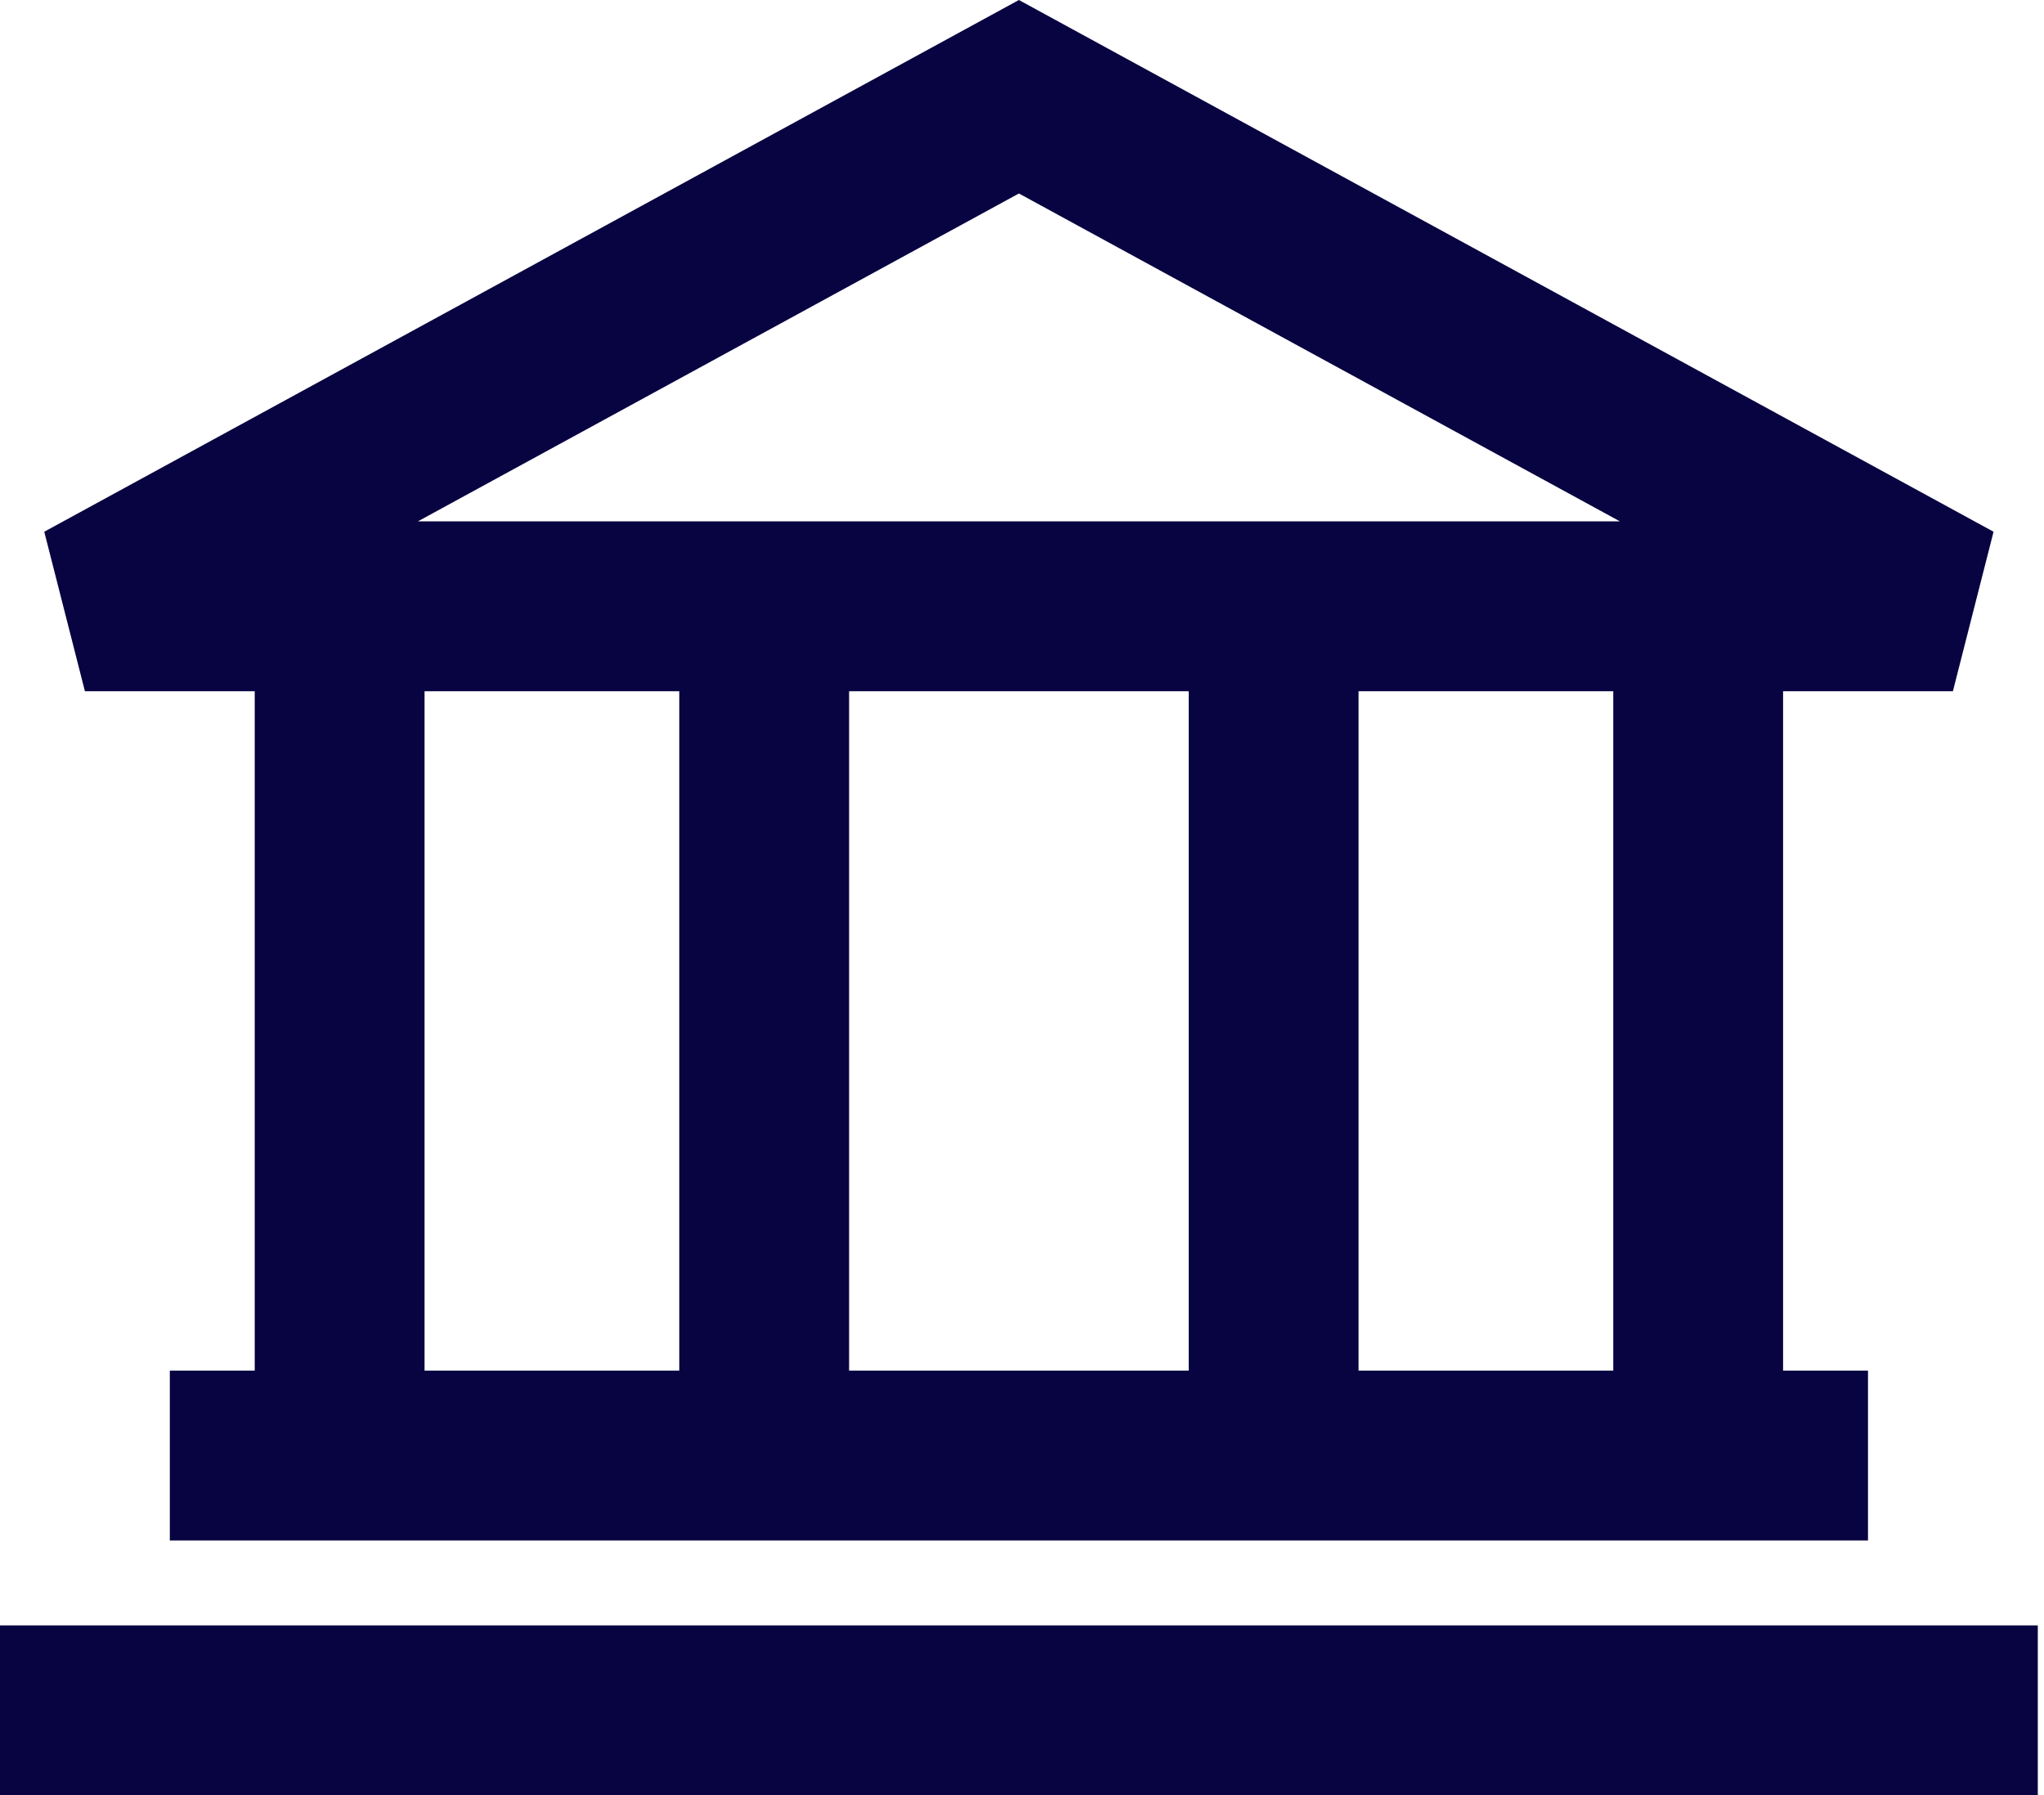 <svg width="320" height="281" viewBox="0 0 320 281" fill="none" xmlns="http://www.w3.org/2000/svg">
<path fill-rule="evenodd" clip-rule="evenodd" d="M312.103 83.229L159.516 0L6.929 83.229L13.294 108.192H39.88V214.536H26.587V241.121H292.445V214.536H279.152V108.192H305.738L312.103 83.229ZM66.466 214.536V108.192H106.344V214.536H66.466ZM132.931 214.536V108.192H186.102V214.536H132.931ZM212.688 214.536V108.192H252.567V214.536H212.688ZM159.516 30.284L253.607 81.606H65.424L159.516 30.284ZM0 281H319.029V254.414H0V281Z" fill="#080341"/>
</svg>
